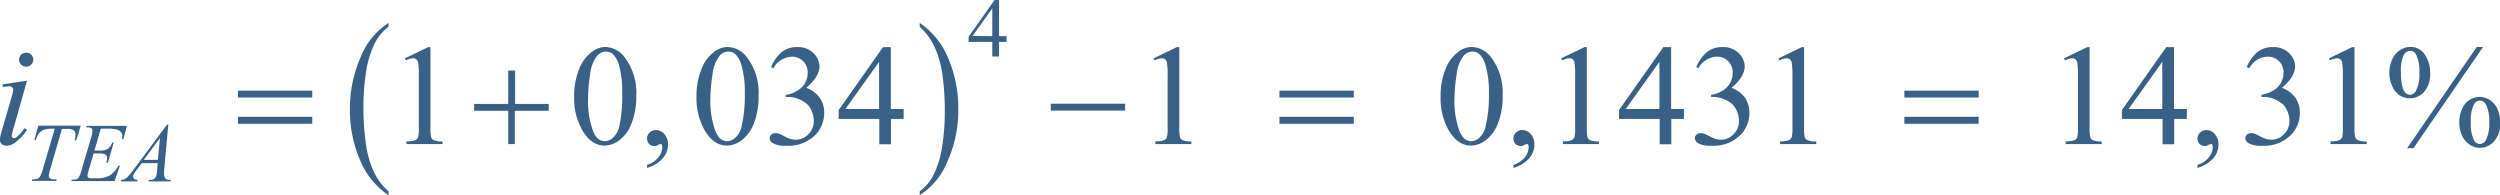 <svg xmlns="http://www.w3.org/2000/svg" xmlns:xlink="http://www.w3.org/1999/xlink" viewBox="0 0 394.87 30.85"><defs><style>.cls-1{fill:none;}.cls-2{clip-path:url(#clip-path);}.cls-3{clip-path:url(#clip-path-2);}.cls-4{fill:#396188;}</style><clipPath id="clip-path" transform="translate(-3.73 -5.68)"><rect class="cls-1" width="402.44" height="41.48"/></clipPath><clipPath id="clip-path-2" transform="translate(-3.73 -5.68)"><polygon class="cls-1" points="0.02 41.65 402.52 41.65 402.52 0.12 0.02 0.12 0.02 41.65 0.02 41.65"/></clipPath></defs><title>retro6_f2</title><g id="Capa_2" data-name="Capa 2"><g id="Capa_1-2" data-name="Capa 1"><g class="cls-3"><path class="cls-4" d="M65.1,35.9v.63A12.41,12.41,0,0,1,60.61,31a19.87,19.87,0,0,1-1.61-8,20,20,0,0,1,1.69-8.28A11.4,11.4,0,0,1,65.1,9.3v.62a7.35,7.35,0,0,0-2.23,2.71A15.27,15.27,0,0,0,61.56,17a35.31,35.31,0,0,0-.43,5.53,40.16,40.16,0,0,0,.4,5.88,15.71,15.71,0,0,0,1.22,4.36A9.59,9.59,0,0,0,65.1,35.9Z" transform="translate(-3.73 -5.68)"/><path class="cls-4" d="M149,9.92V9.3a12.39,12.39,0,0,1,4.49,5.56,19.87,19.87,0,0,1,1.6,8,19.8,19.8,0,0,1-1.69,8.28,11.31,11.31,0,0,1-4.4,5.35V35.9a7.45,7.45,0,0,0,2.24-2.71,15.31,15.31,0,0,0,1.3-4.37,35.27,35.27,0,0,0,.42-5.54,40.45,40.45,0,0,0-.39-5.88A15.55,15.55,0,0,0,151.3,13,9.8,9.8,0,0,0,149,9.92Z" transform="translate(-3.73 -5.68)"/><path class="cls-4" d="M162.72,11.39v.91h-1.19v2.31h-1.07V12.3h-3.74v-.82l4.1-5.8h.71v5.71Zm-2.26,0V7l-3.11,4.35Z" transform="translate(-3.73 -5.68)"/><path class="cls-4" d="M67.67,14.9l3.68-1.78h.37V25.79a6.64,6.64,0,0,0,.11,1.57.81.81,0,0,0,.44.47,3.47,3.47,0,0,0,1.36.19v.41h-5.7V28a3.74,3.74,0,0,0,1.39-.18,1,1,0,0,0,.44-.43,5.93,5.93,0,0,0,.12-1.62v-8.1a12.32,12.32,0,0,0-.11-2.1.9.9,0,0,0-.29-.52.78.78,0,0,0-.5-.17,3.16,3.16,0,0,0-1.15.34Z" transform="translate(-3.73 -5.68)"/><path class="cls-4" d="M94.42,21a11.19,11.19,0,0,1,.79-4.42,6.09,6.09,0,0,1,2.08-2.76,3.51,3.51,0,0,1,2.07-.72,4,4,0,0,1,3.13,1.76,9.2,9.2,0,0,1,1.74,5.91,11.61,11.61,0,0,1-.76,4.43,5.93,5.93,0,0,1-1.94,2.65,4,4,0,0,1-2.28.83c-1.44,0-2.65-.85-3.61-2.54A10.21,10.21,0,0,1,94.42,21Zm2.19.28a13.8,13.8,0,0,0,.78,5.05c.42,1.1,1,1.65,1.9,1.65a2,2,0,0,0,1.25-.54,3.34,3.34,0,0,0,1-1.79A21.77,21.77,0,0,0,102,20.3,14.44,14.44,0,0,0,101.5,16a3.8,3.8,0,0,0-1-1.8,1.69,1.69,0,0,0-1.11-.37,1.78,1.78,0,0,0-1.35.68,5.52,5.52,0,0,0-1.09,2.88A25.88,25.88,0,0,0,96.61,21.3Z" transform="translate(-3.73 -5.68)"/><path class="cls-4" d="M105.93,32.2v-.48a3.62,3.62,0,0,0,1.78-1.17,2.66,2.66,0,0,0,.63-1.68.6.6,0,0,0-.1-.35.19.19,0,0,0-.15-.1,1.48,1.48,0,0,0-.54.22.94.94,0,0,1-.43.1,1.17,1.17,0,0,1-.87-.32,1.3,1.3,0,0,1,.1-1.81,1.44,1.44,0,0,1,1-.39,1.71,1.71,0,0,1,1.31.64,2.37,2.37,0,0,1,.58,1.68,3.3,3.3,0,0,1-.8,2.12A5.27,5.27,0,0,1,105.93,32.2Z" transform="translate(-3.73 -5.68)"/><path class="cls-4" d="M113.74,21a11.19,11.19,0,0,1,.79-4.42,6.14,6.14,0,0,1,2.07-2.76,3.57,3.57,0,0,1,2.08-.72,4,4,0,0,1,3.13,1.76,9.2,9.2,0,0,1,1.74,5.91,11.61,11.61,0,0,1-.76,4.43,5.93,5.93,0,0,1-1.94,2.65,4,4,0,0,1-2.28.83c-1.44,0-2.65-.85-3.61-2.54A10.21,10.21,0,0,1,113.74,21Zm2.19.28a13.8,13.8,0,0,0,.78,5.05c.42,1.1,1.05,1.65,1.9,1.65a2,2,0,0,0,1.25-.54,3.34,3.34,0,0,0,1-1.79,21.86,21.86,0,0,0,.51-5.37,14.47,14.47,0,0,0-.53-4.28,3.8,3.8,0,0,0-1-1.8,1.71,1.71,0,0,0-1.11-.37,1.78,1.78,0,0,0-1.35.68,5.6,5.6,0,0,0-1.1,2.88A27.23,27.23,0,0,0,115.93,21.3Z" transform="translate(-3.73 -5.68)"/><path class="cls-4" d="M125.52,16.28a6.19,6.19,0,0,1,1.64-2.34,3.77,3.77,0,0,1,2.47-.82,3.43,3.43,0,0,1,2.79,1.17,2.89,2.89,0,0,1,.74,1.87c0,1.09-.69,2.22-2.08,3.39a4.46,4.46,0,0,1,2.11,1.55,4,4,0,0,1,.72,2.36,5,5,0,0,1-1.25,3.38,6,6,0,0,1-4.73,1.86,4,4,0,0,1-2.09-.38,1,1,0,0,1-.55-.81.76.76,0,0,1,.26-.56.92.92,0,0,1,.63-.24,2.24,2.24,0,0,1,.57.08,7.31,7.31,0,0,1,.86.41,5.33,5.33,0,0,0,.93.41,3.19,3.19,0,0,0,.89.13,2.69,2.69,0,0,0,2-.88,2.88,2.88,0,0,0,.84-2.07,4,4,0,0,0-.39-1.7,2.81,2.81,0,0,0-.64-.94,4.59,4.59,0,0,0-1.31-.8A4.3,4.3,0,0,0,128.2,21h-.36v-.34a4.5,4.5,0,0,0,1.77-.63,3.31,3.31,0,0,0,1.29-1.25,3.22,3.22,0,0,0,.4-1.6,2.43,2.43,0,0,0-2.51-2.54,3.39,3.39,0,0,0-2.9,1.83Z" transform="translate(-3.73 -5.68)"/><path class="cls-4" d="M146.46,22.9v1.57h-2v4h-1.85v-4h-6.41V23.06l7-9.94h1.23V22.9Zm-3.88,0V15.45l-5.32,7.45Z" transform="translate(-3.73 -5.68)"/><path class="cls-4" d="M185.92,14.9l3.69-1.78H190V25.79a6.87,6.87,0,0,0,.1,1.57.81.81,0,0,0,.44.47,3.53,3.53,0,0,0,1.37.19v.41h-5.7V28a3.67,3.67,0,0,0,1.38-.18.92.92,0,0,0,.44-.43,5.93,5.93,0,0,0,.12-1.62v-8.1a11.31,11.31,0,0,0-.11-2.1.9.9,0,0,0-.28-.52.8.8,0,0,0-.5-.17,3.11,3.11,0,0,0-1.15.34Z" transform="translate(-3.73 -5.68)"/><path class="cls-4" d="M231.27,21a11.38,11.38,0,0,1,.78-4.42,6.09,6.09,0,0,1,2.08-2.76,3.52,3.52,0,0,1,2.08-.72,4,4,0,0,1,3.13,1.76,9.26,9.26,0,0,1,1.73,5.91,11.61,11.61,0,0,1-.76,4.43,5.86,5.86,0,0,1-1.94,2.65,4,4,0,0,1-2.28.83q-2.16,0-3.61-2.54A10.21,10.21,0,0,1,231.27,21Zm2.19.28a13.82,13.82,0,0,0,.77,5.05c.42,1.1,1.06,1.65,1.9,1.65a2,2,0,0,0,1.25-.54,3.34,3.34,0,0,0,1-1.79,21.3,21.3,0,0,0,.52-5.37,14.44,14.44,0,0,0-.54-4.28,3.72,3.72,0,0,0-1-1.8,1.67,1.67,0,0,0-1.11-.37,1.78,1.78,0,0,0-1.35.68,5.6,5.6,0,0,0-1.09,2.88A25.85,25.85,0,0,0,233.46,21.3Z" transform="translate(-3.73 -5.68)"/><path class="cls-4" d="M242.77,32.2v-.48a3.62,3.62,0,0,0,1.78-1.17,2.66,2.66,0,0,0,.63-1.68.6.6,0,0,0-.1-.35.19.19,0,0,0-.15-.1,1.63,1.63,0,0,0-.54.22.87.87,0,0,1-.42.1,1.14,1.14,0,0,1-.87-.32,1.17,1.17,0,0,1-.33-.88,1.2,1.2,0,0,1,.42-.93,1.44,1.44,0,0,1,1-.39,1.74,1.74,0,0,1,1.32.64,2.41,2.41,0,0,1,.57,1.68,3.25,3.25,0,0,1-.8,2.12A5.22,5.22,0,0,1,242.77,32.2Z" transform="translate(-3.73 -5.68)"/><path class="cls-4" d="M250.29,14.9,254,13.12h.37V25.79a6.87,6.87,0,0,0,.1,1.57.81.81,0,0,0,.44.47,3.53,3.53,0,0,0,1.37.19v.41h-5.7V28a3.67,3.67,0,0,0,1.38-.18.92.92,0,0,0,.44-.43,5.93,5.93,0,0,0,.12-1.62v-8.1a11.31,11.31,0,0,0-.11-2.1.9.9,0,0,0-.28-.52.8.8,0,0,0-.5-.17,3.11,3.11,0,0,0-1.15.34Z" transform="translate(-3.73 -5.68)"/><path class="cls-4" d="M269.71,22.9v1.57h-2v4h-1.84v-4h-6.42V23.06l7-9.94h1.23V22.9Zm-3.88,0V15.45l-5.32,7.45Z" transform="translate(-3.73 -5.68)"/><path class="cls-4" d="M271.66,16.28a6.08,6.08,0,0,1,1.64-2.34,3.76,3.76,0,0,1,2.46-.82,3.43,3.43,0,0,1,2.8,1.17,2.89,2.89,0,0,1,.74,1.87c0,1.09-.7,2.22-2.08,3.39a4.51,4.51,0,0,1,2.11,1.55,4,4,0,0,1,.71,2.36,4.93,4.93,0,0,1-1.25,3.38,6,6,0,0,1-4.73,1.86,4,4,0,0,1-2.08-.38,1,1,0,0,1-.55-.81.72.72,0,0,1,.26-.56.88.88,0,0,1,.63-.24,2.24,2.24,0,0,1,.57.08,8.2,8.2,0,0,1,.86.41,5.33,5.33,0,0,0,.93.41,3.12,3.12,0,0,0,.88.13,2.71,2.71,0,0,0,2-.88,2.88,2.88,0,0,0,.84-2.07,4,4,0,0,0-.39-1.7,3.13,3.13,0,0,0-.64-.94,4.52,4.52,0,0,0-1.32-.8,4.3,4.3,0,0,0-1.71-.36H274v-.34a4.6,4.6,0,0,0,1.78-.63A3.31,3.31,0,0,0,277,18.77a3.22,3.22,0,0,0,.4-1.6,2.43,2.43,0,0,0-2.52-2.54A3.39,3.39,0,0,0,272,16.46Z" transform="translate(-3.73 -5.68)"/><path class="cls-4" d="M284.63,14.9l3.68-1.78h.37V25.79a6.64,6.64,0,0,0,.11,1.57.81.81,0,0,0,.44.47,3.49,3.49,0,0,0,1.37.19v.41h-5.71V28a3.74,3.74,0,0,0,1.39-.18,1,1,0,0,0,.44-.43,5.93,5.93,0,0,0,.12-1.62v-8.1a12.32,12.32,0,0,0-.11-2.1.85.85,0,0,0-.29-.52.76.76,0,0,0-.5-.17,3.21,3.21,0,0,0-1.15.34Z" transform="translate(-3.73 -5.68)"/><path class="cls-4" d="M329.72,14.9l3.69-1.78h.37V25.79a6.11,6.11,0,0,0,.11,1.57.78.78,0,0,0,.44.47,3.47,3.47,0,0,0,1.36.19v.41H330V28a3.74,3.74,0,0,0,1.39-.18.94.94,0,0,0,.43-.43,5.93,5.93,0,0,0,.12-1.62v-8.1a11.31,11.31,0,0,0-.11-2.1.85.85,0,0,0-.28-.52.8.8,0,0,0-.5-.17,3.11,3.11,0,0,0-1.15.34Z" transform="translate(-3.73 -5.68)"/><path class="cls-4" d="M349.14,22.9v1.57h-2v4h-1.84v-4h-6.42V23.06l7-9.94h1.23V22.9Zm-3.88,0V15.45l-5.32,7.45Z" transform="translate(-3.73 -5.68)"/><path class="cls-4" d="M350.82,32.2v-.48a3.67,3.67,0,0,0,1.78-1.17,2.66,2.66,0,0,0,.63-1.68.6.6,0,0,0-.1-.35.19.19,0,0,0-.16-.1,1.53,1.53,0,0,0-.53.22.94.94,0,0,1-.43.1,1.17,1.17,0,0,1-.87-.32,1.3,1.3,0,0,1,.1-1.81,1.43,1.43,0,0,1,1-.39,1.71,1.71,0,0,1,1.31.64,2.37,2.37,0,0,1,.58,1.68,3.3,3.3,0,0,1-.8,2.12A5.27,5.27,0,0,1,350.82,32.2Z" transform="translate(-3.73 -5.68)"/><path class="cls-4" d="M358.6,16.28a6.08,6.08,0,0,1,1.64-2.34,3.76,3.76,0,0,1,2.46-.82,3.43,3.43,0,0,1,2.8,1.17,2.89,2.89,0,0,1,.74,1.87c0,1.09-.7,2.22-2.08,3.39a4.51,4.51,0,0,1,2.11,1.55,4,4,0,0,1,.71,2.36,4.93,4.93,0,0,1-1.25,3.38A6,6,0,0,1,361,28.7a4,4,0,0,1-2.08-.38,1,1,0,0,1-.55-.81.72.72,0,0,1,.26-.56.88.88,0,0,1,.63-.24,2.24,2.24,0,0,1,.57.08,8.2,8.2,0,0,1,.86.41,5.33,5.33,0,0,0,.93.41,3.12,3.12,0,0,0,.88.13,2.71,2.71,0,0,0,2-.88,2.88,2.88,0,0,0,.84-2.07,4,4,0,0,0-.39-1.7,3.13,3.13,0,0,0-.64-.94,4.52,4.52,0,0,0-1.32-.8,4.3,4.3,0,0,0-1.71-.36h-.35v-.34a4.62,4.62,0,0,0,1.77-.63A3.31,3.31,0,0,0,364,18.77a3.22,3.22,0,0,0,.4-1.6,2.43,2.43,0,0,0-2.52-2.54A3.39,3.39,0,0,0,359,16.46Z" transform="translate(-3.73 -5.68)"/><path class="cls-4" d="M371.57,14.9l3.69-1.78h.36V25.79a6.64,6.64,0,0,0,.11,1.57.81.81,0,0,0,.44.47,3.49,3.49,0,0,0,1.37.19v.41h-5.7V28a3.71,3.71,0,0,0,1.38-.18,1,1,0,0,0,.44-.43,5.93,5.93,0,0,0,.12-1.62v-8.1a12.32,12.32,0,0,0-.11-2.1.85.85,0,0,0-.29-.52.75.75,0,0,0-.49-.17,3.2,3.2,0,0,0-1.16.34Z" transform="translate(-3.73 -5.68)"/><path class="cls-4" d="M384.4,13.09a2.66,2.66,0,0,1,2.34,1.24,5,5,0,0,1,.83,2.84,4.33,4.33,0,0,1-.94,3,3,3,0,0,1-3.87.57,3.23,3.23,0,0,1-1.18-1.44,4.87,4.87,0,0,1-.45-2.11,5.07,5.07,0,0,1,.45-2.14,3.26,3.26,0,0,1,1.23-1.46A3,3,0,0,1,384.4,13.09Zm0,.62a1.24,1.24,0,0,0-1,.66,5.78,5.78,0,0,0-.44,2.79,8.21,8.21,0,0,0,.25,2.34,1.84,1.84,0,0,0,.59.94.84.84,0,0,0,.58.2,1.1,1.1,0,0,0,.92-.57,5.44,5.44,0,0,0,.56-2.84,5.84,5.84,0,0,0-.55-3A1.06,1.06,0,0,0,384.36,13.71Zm11.53-.62-11,16h-1l11-16Zm-.52,7.9a3,3,0,0,1,1.59.49,3.28,3.28,0,0,1,1.21,1.45,5,5,0,0,1,.43,2.1,4.24,4.24,0,0,1-1,3,2.94,2.94,0,0,1-2.24,1,2.78,2.78,0,0,1-1.58-.5,3.33,3.33,0,0,1-1.21-1.42,4.73,4.73,0,0,1-.44-2.1,5,5,0,0,1,.44-2.13,3.22,3.22,0,0,1,1.21-1.44A2.94,2.94,0,0,1,395.37,21Zm0,.58a1.11,1.11,0,0,0-.93.6A5.81,5.81,0,0,0,394,25.1a5.41,5.41,0,0,0,.52,2.77,1.1,1.1,0,0,0,.92.56,1.11,1.11,0,0,0,.91-.61,5.2,5.2,0,0,0,.54-2.77,5.65,5.65,0,0,0-.54-2.91A1.06,1.06,0,0,0,395.39,21.57Z" transform="translate(-3.73 -5.68)"/><path class="cls-4" d="M9.78,25.53h6.71l-.72,2.32h-.25a3.56,3.56,0,0,0,.13-.91.86.86,0,0,0-.3-.71,2.14,2.14,0,0,0-1.14-.18h-.7l-1.74,6a8.09,8.09,0,0,0-.34,1.4.48.48,0,0,0,.21.4,1.25,1.25,0,0,0,.74.16h.3l-.08.24H8.76L8.83,34H9a1.51,1.51,0,0,0,.78-.16,1,1,0,0,0,.34-.4,7.52,7.52,0,0,0,.43-1.21l1.83-6.22h-.53a3.45,3.45,0,0,0-1.23.19,1.79,1.79,0,0,0-.75.57,2.89,2.89,0,0,0-.47,1H9.16Z" transform="translate(-3.73 -5.68)"/><path class="cls-4" d="M19.65,26l-1,3.46h.83a2.32,2.32,0,0,0,1.28-.27,2.06,2.06,0,0,0,.69-1h.24l-.91,3.18h-.26a2.5,2.5,0,0,0,.12-.69.82.82,0,0,0-.11-.44A.61.61,0,0,0,20.2,30a2.49,2.49,0,0,0-.83-.08h-.85l-.85,2.9a2.47,2.47,0,0,0-.12.63.37.37,0,0,0,.16.3,1,1,0,0,0,.55.09h.79a4.1,4.1,0,0,0,2-.44,4,4,0,0,0,1.38-1.55h.24l-.84,2.43H15l.08-.24A2.26,2.26,0,0,0,15.8,34a.91.91,0,0,0,.38-.3,4.79,4.79,0,0,0,.41-1.11l1.56-5.27a4,4,0,0,0,.18-1,.47.47,0,0,0-.17-.38,1.11,1.11,0,0,0-.68-.14h-.14l.08-.24h6.35l-.55,2.11H23a3.5,3.5,0,0,0,.05-.5.94.94,0,0,0-.17-.57,1.31,1.31,0,0,0-.65-.45A5.09,5.09,0,0,0,20.77,26Z" transform="translate(-3.73 -5.68)"/><path class="cls-4" d="M30.32,25.33l-.67,7.28c0,.34,0,.56,0,.67a.63.63,0,0,0,.1.39A.69.69,0,0,0,30,34a2.05,2.05,0,0,0,.72.09l-.07.24H27.19l.08-.24h.15a1.22,1.22,0,0,0,.69-.18.82.82,0,0,0,.29-.41,5.07,5.07,0,0,0,.14-.94l.1-1.11H26.11l-.9,1.21a3.53,3.53,0,0,0-.38.58.88.88,0,0,0-.08.34.47.47,0,0,0,.17.35.89.89,0,0,0,.56.16l-.07.24H22.79l.08-.24a1.4,1.4,0,0,0,.85-.32,8.24,8.24,0,0,0,1.09-1.28l5.29-7.11ZM29,27.48l-2.56,3.45h2.22Z" transform="translate(-3.73 -5.68)"/><path class="cls-4" d="M8,18.42,5.8,26.18a5.25,5.25,0,0,0-.22.94.39.39,0,0,0,.1.28.32.32,0,0,0,.25.11.76.76,0,0,0,.41-.17,6.75,6.75,0,0,0,1.28-1.42l.39.26a7.69,7.69,0,0,1-1.79,1.93,2.41,2.41,0,0,1-1.45.59A1.08,1.08,0,0,1,4,28.43a.91.91,0,0,1-.29-.68A5.85,5.85,0,0,1,4,26.39l1.45-5a7.79,7.79,0,0,0,.36-1.53.54.54,0,0,0-.17-.4.71.71,0,0,0-.48-.15,8.42,8.42,0,0,0-1,.12V19ZM7.87,14a1.06,1.06,0,0,1,.79.32,1.09,1.09,0,0,1,0,1.56,1.09,1.09,0,0,1-.79.33,1.07,1.07,0,0,1-.79-.33,1,1,0,0,1-.33-.78,1.06,1.06,0,0,1,.32-.78A1.09,1.09,0,0,1,7.87,14Z" transform="translate(-3.73 -5.68)"/><path class="cls-4" d="M41.31,20H53.05v1.08H41.31Zm0,4.13H53.05v1.1H41.31Z" transform="translate(-3.73 -5.68)"/><path class="cls-4" d="M84,16.82h1.09V22.1h5.31v1.08H85.05v5.25H84V23.18H78.62V22.1H84Z" transform="translate(-3.73 -5.68)"/><path class="cls-4" d="M169.7,22.06h11.74v1.09H169.7Z" transform="translate(-3.73 -5.68)"/><path class="cls-4" d="M205.82,20h11.74v1.08H205.82Zm0,4.13h11.74v1.1H205.82Z" transform="translate(-3.73 -5.68)"/><path class="cls-4" d="M304.52,20h11.74v1.08H304.52Zm0,4.13h11.74v1.1H304.52Z" transform="translate(-3.73 -5.68)"/></g></g></g></svg>